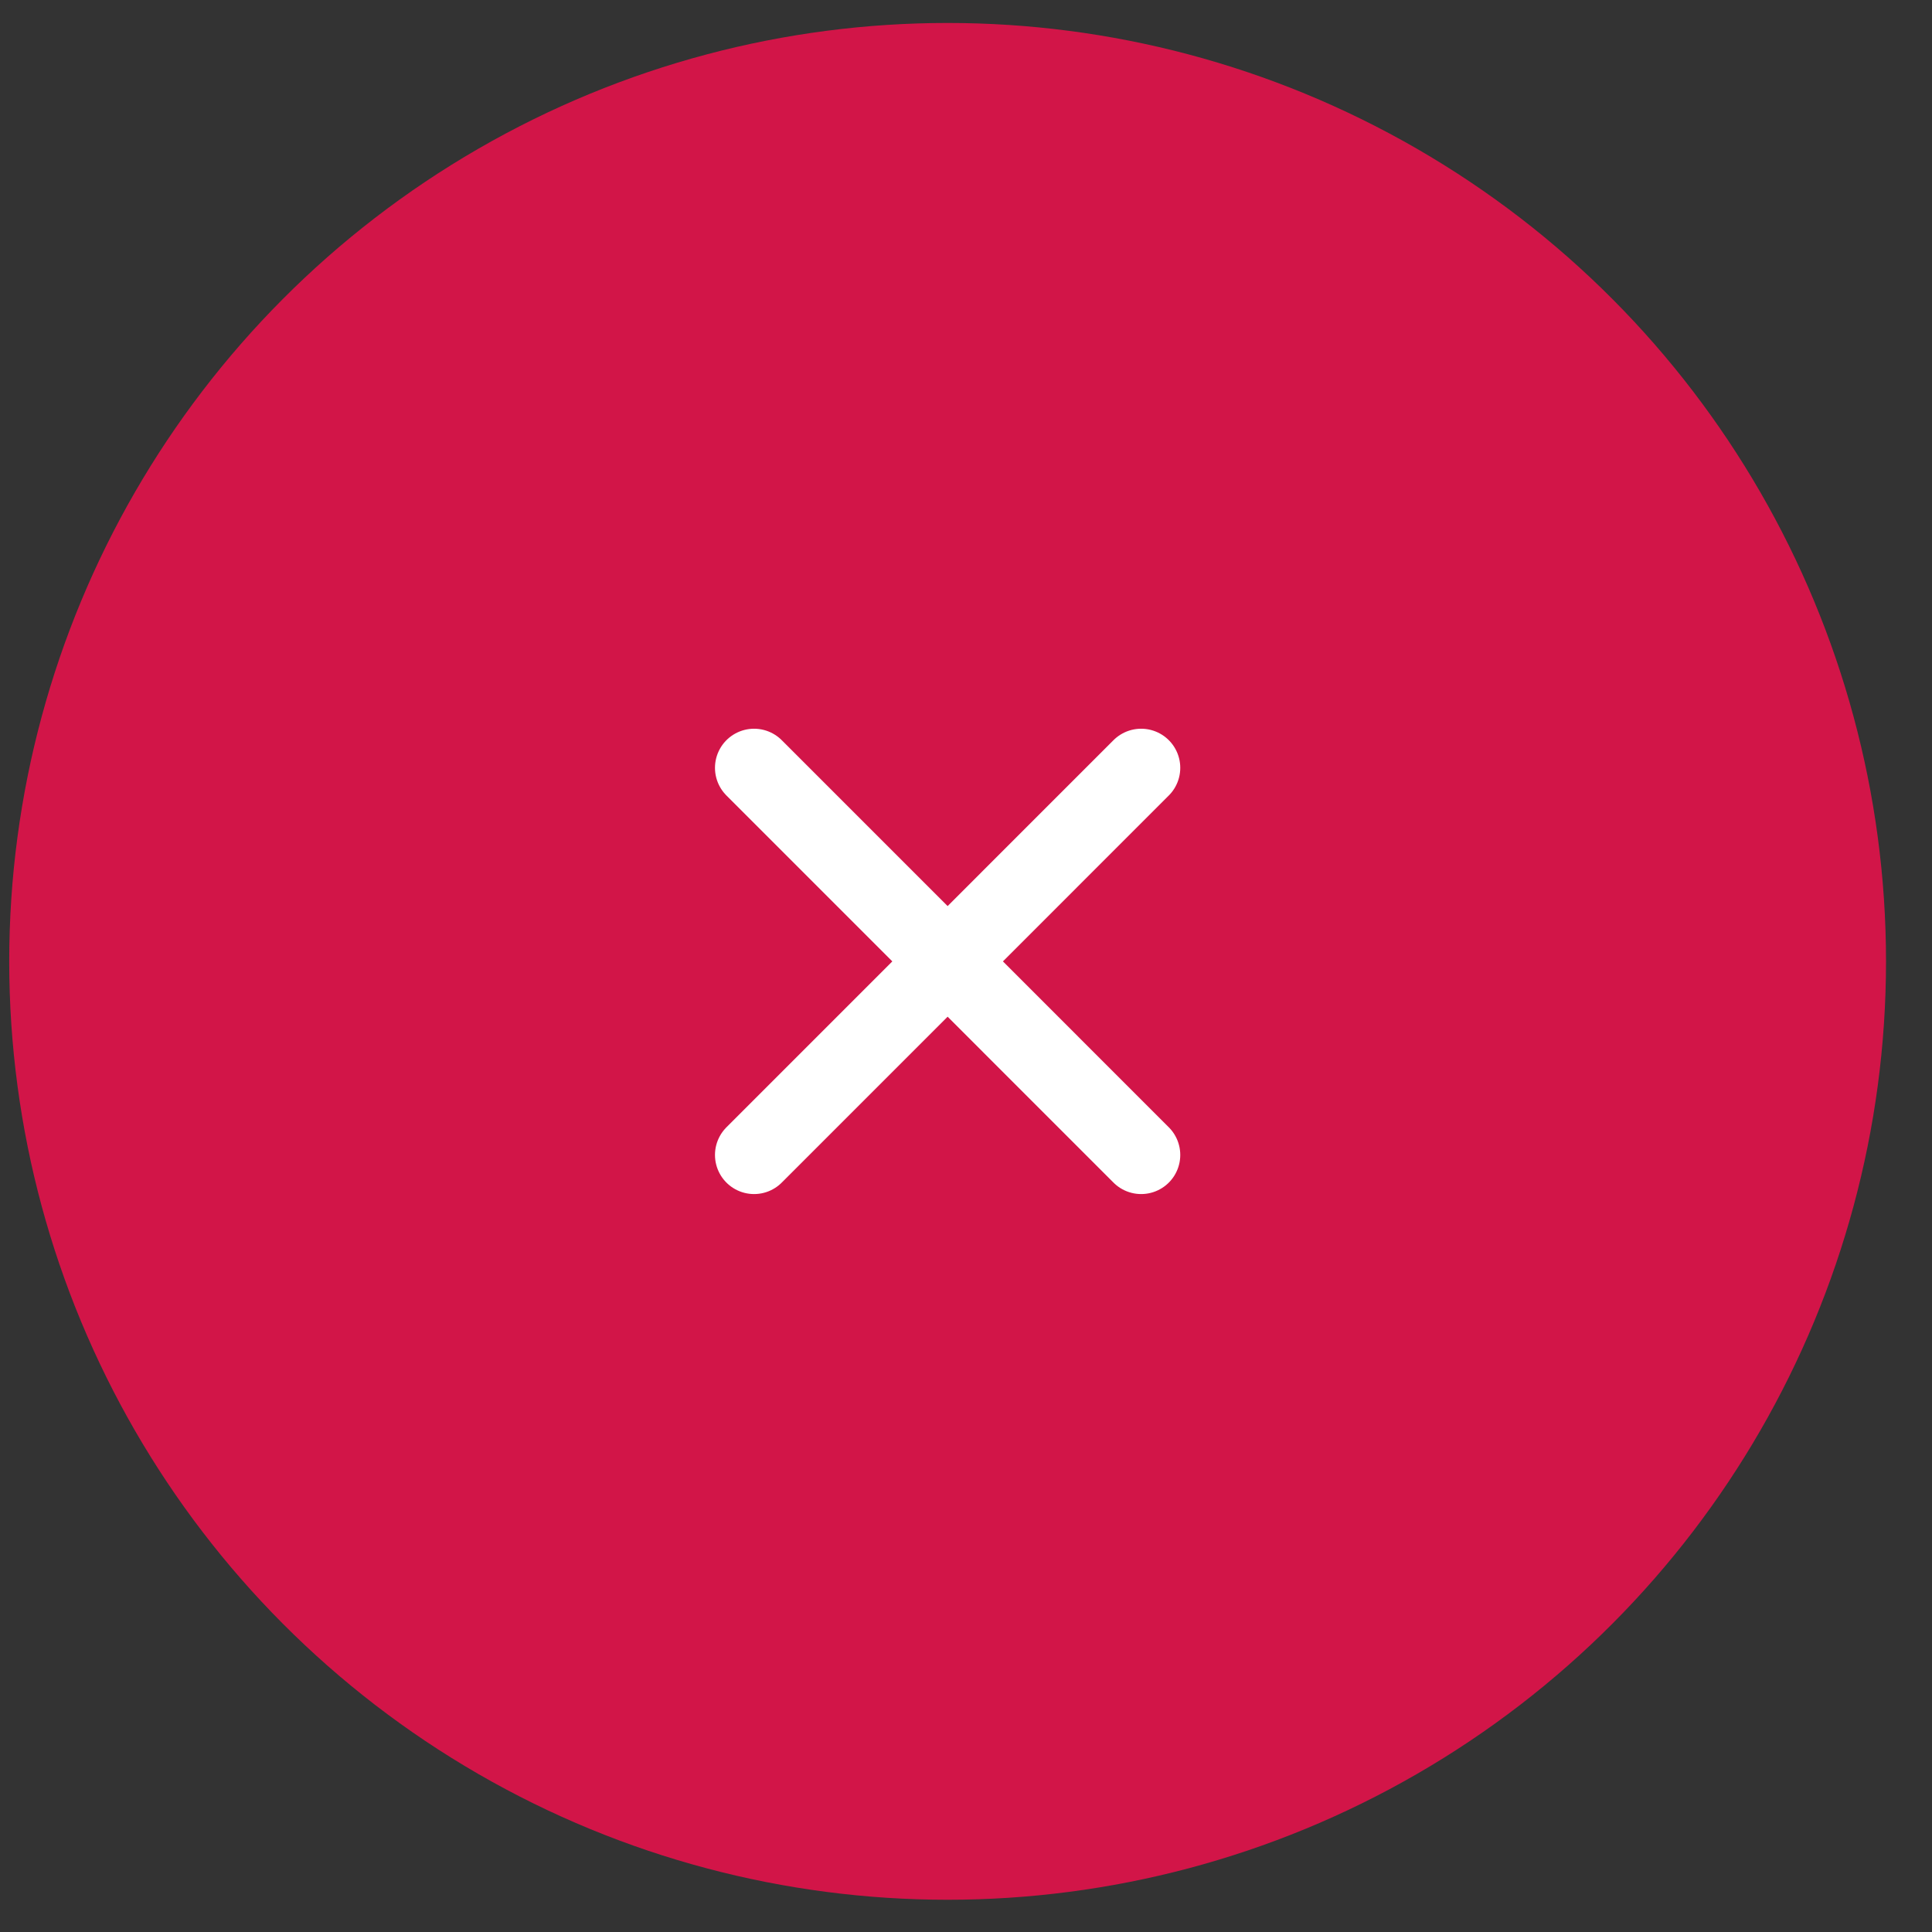 <svg width="35" height="35" viewBox="0 0 35 35" fill="none" xmlns="http://www.w3.org/2000/svg">
<rect x="0" y="0" width="35" height="35" fill="#333333" stroke="none"/>
<circle cx="17.167" cy="17.416" r="17" fill="#D21548"/>
<path d="M13.661 13.91L20.673 20.923M13.661 20.923L20.673 13.91" stroke="white" stroke-width="1.417" stroke-linecap="round" stroke-linejoin="round"/>
</svg>
